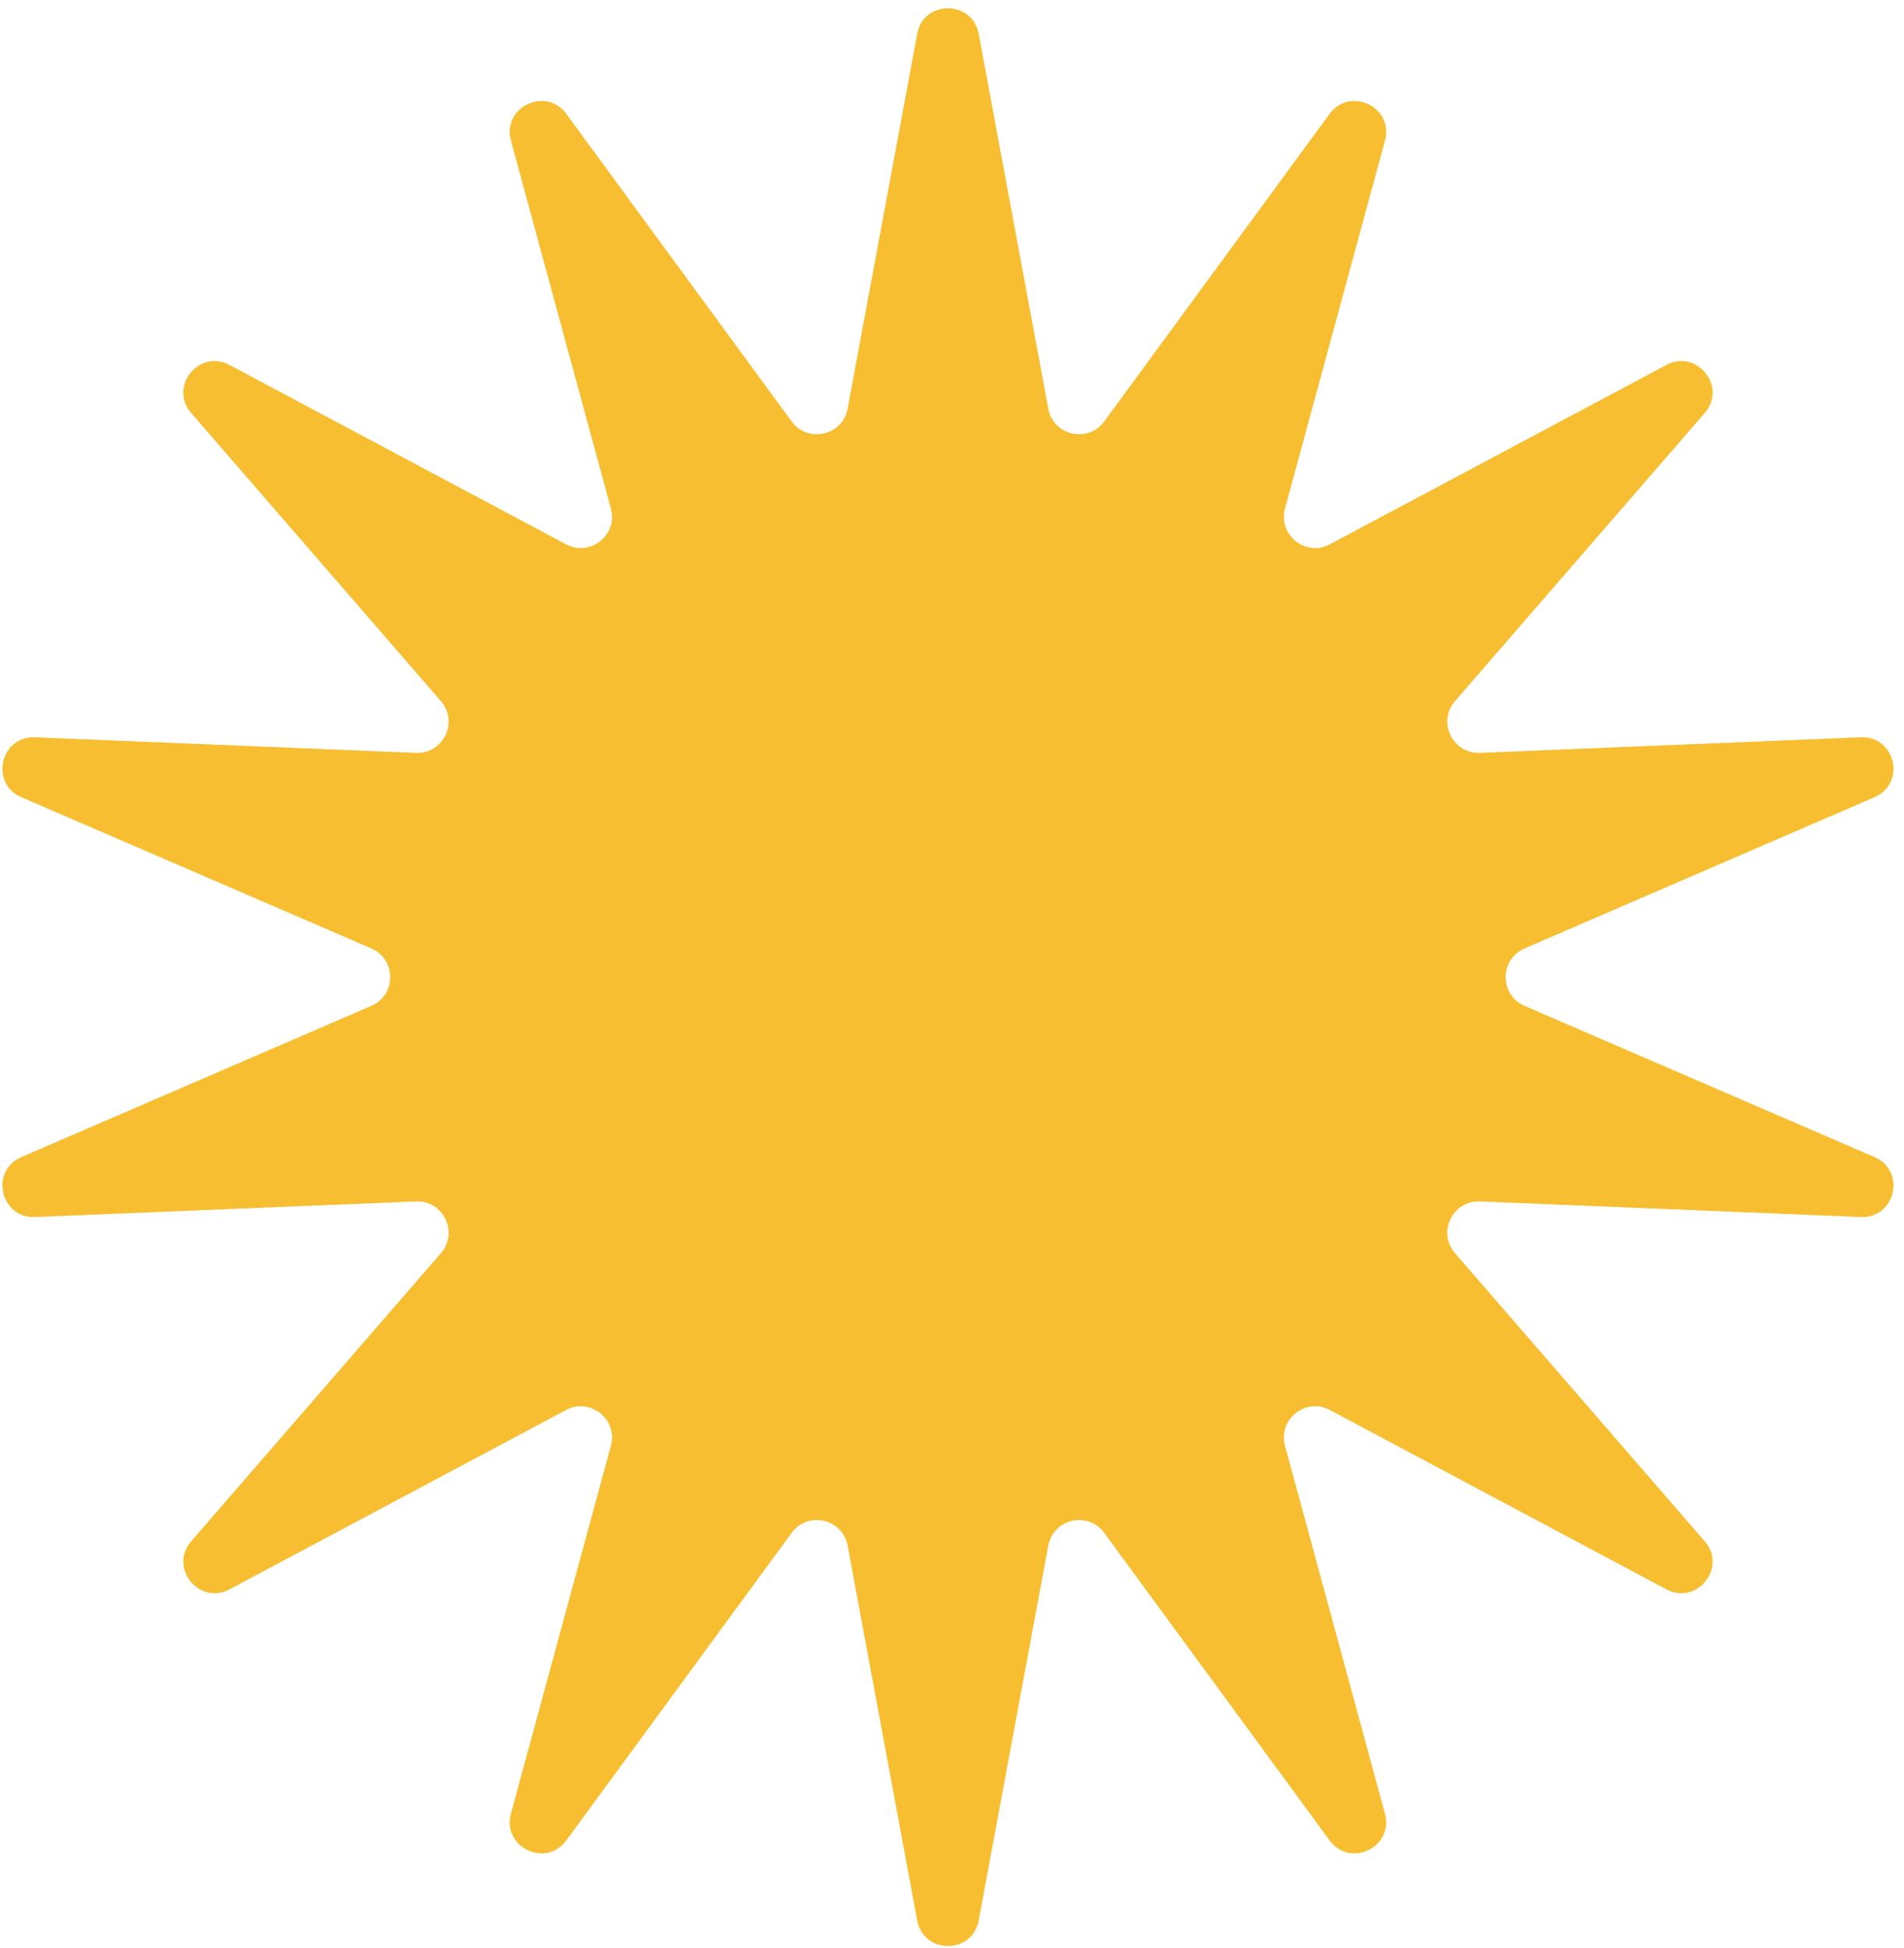 <svg width="130" height="133" viewBox="0 0 130 133" fill="none" xmlns="http://www.w3.org/2000/svg">
<path d="M62.624 2.31C63.056 -0.017 66.39 -0.017 66.822 2.31L71.573 27.906C71.914 29.746 74.288 30.288 75.394 28.779L90.78 7.778C92.179 5.869 95.183 7.316 94.562 9.6L87.736 34.722C87.246 36.528 89.15 38.046 90.801 37.166L113.775 24.921C115.863 23.808 117.942 26.415 116.392 28.203L99.342 47.877C98.117 49.29 99.173 51.484 101.043 51.408L127.054 50.343C129.419 50.247 130.161 53.498 127.988 54.436L104.091 64.763C102.374 65.506 102.374 67.941 104.091 68.683L127.988 79.01C130.161 79.949 129.419 83.2 127.054 83.103L101.043 82.038C99.173 81.962 98.117 84.156 99.342 85.57L116.392 105.243C117.942 107.032 115.863 109.638 113.775 108.525L90.801 96.28C89.15 95.4 87.246 96.919 87.736 98.724L94.562 123.847C95.183 126.131 92.179 127.577 90.78 125.668L75.394 104.668C74.288 103.159 71.914 103.701 71.573 105.54L66.822 131.136C66.39 133.463 63.056 133.463 62.624 131.136L57.874 105.54C57.532 103.701 55.158 103.159 54.052 104.668L38.667 125.668C37.268 127.577 34.264 126.131 34.884 123.846L41.71 98.724C42.201 96.919 40.297 95.4 38.646 96.28L15.672 108.525C13.583 109.638 11.504 107.032 13.054 105.243L30.104 85.57C31.33 84.156 30.273 81.962 28.404 82.038L2.392 83.103C0.027 83.2 -0.715 79.949 1.458 79.01L25.355 68.683C27.073 67.941 27.073 65.506 25.355 64.763L1.458 54.436C-0.715 53.498 0.027 50.247 2.392 50.343L28.404 51.408C30.273 51.484 31.33 49.29 30.104 47.877L13.054 28.203C11.504 26.415 13.583 23.808 15.672 24.921L38.646 37.166C40.297 38.046 42.201 36.528 41.71 34.722L34.884 9.6C34.264 7.316 37.268 5.869 38.667 7.778L54.052 28.779C55.158 30.288 57.532 29.746 57.874 27.906L62.624 2.31Z" fill="#F7BE31"/>
</svg>
